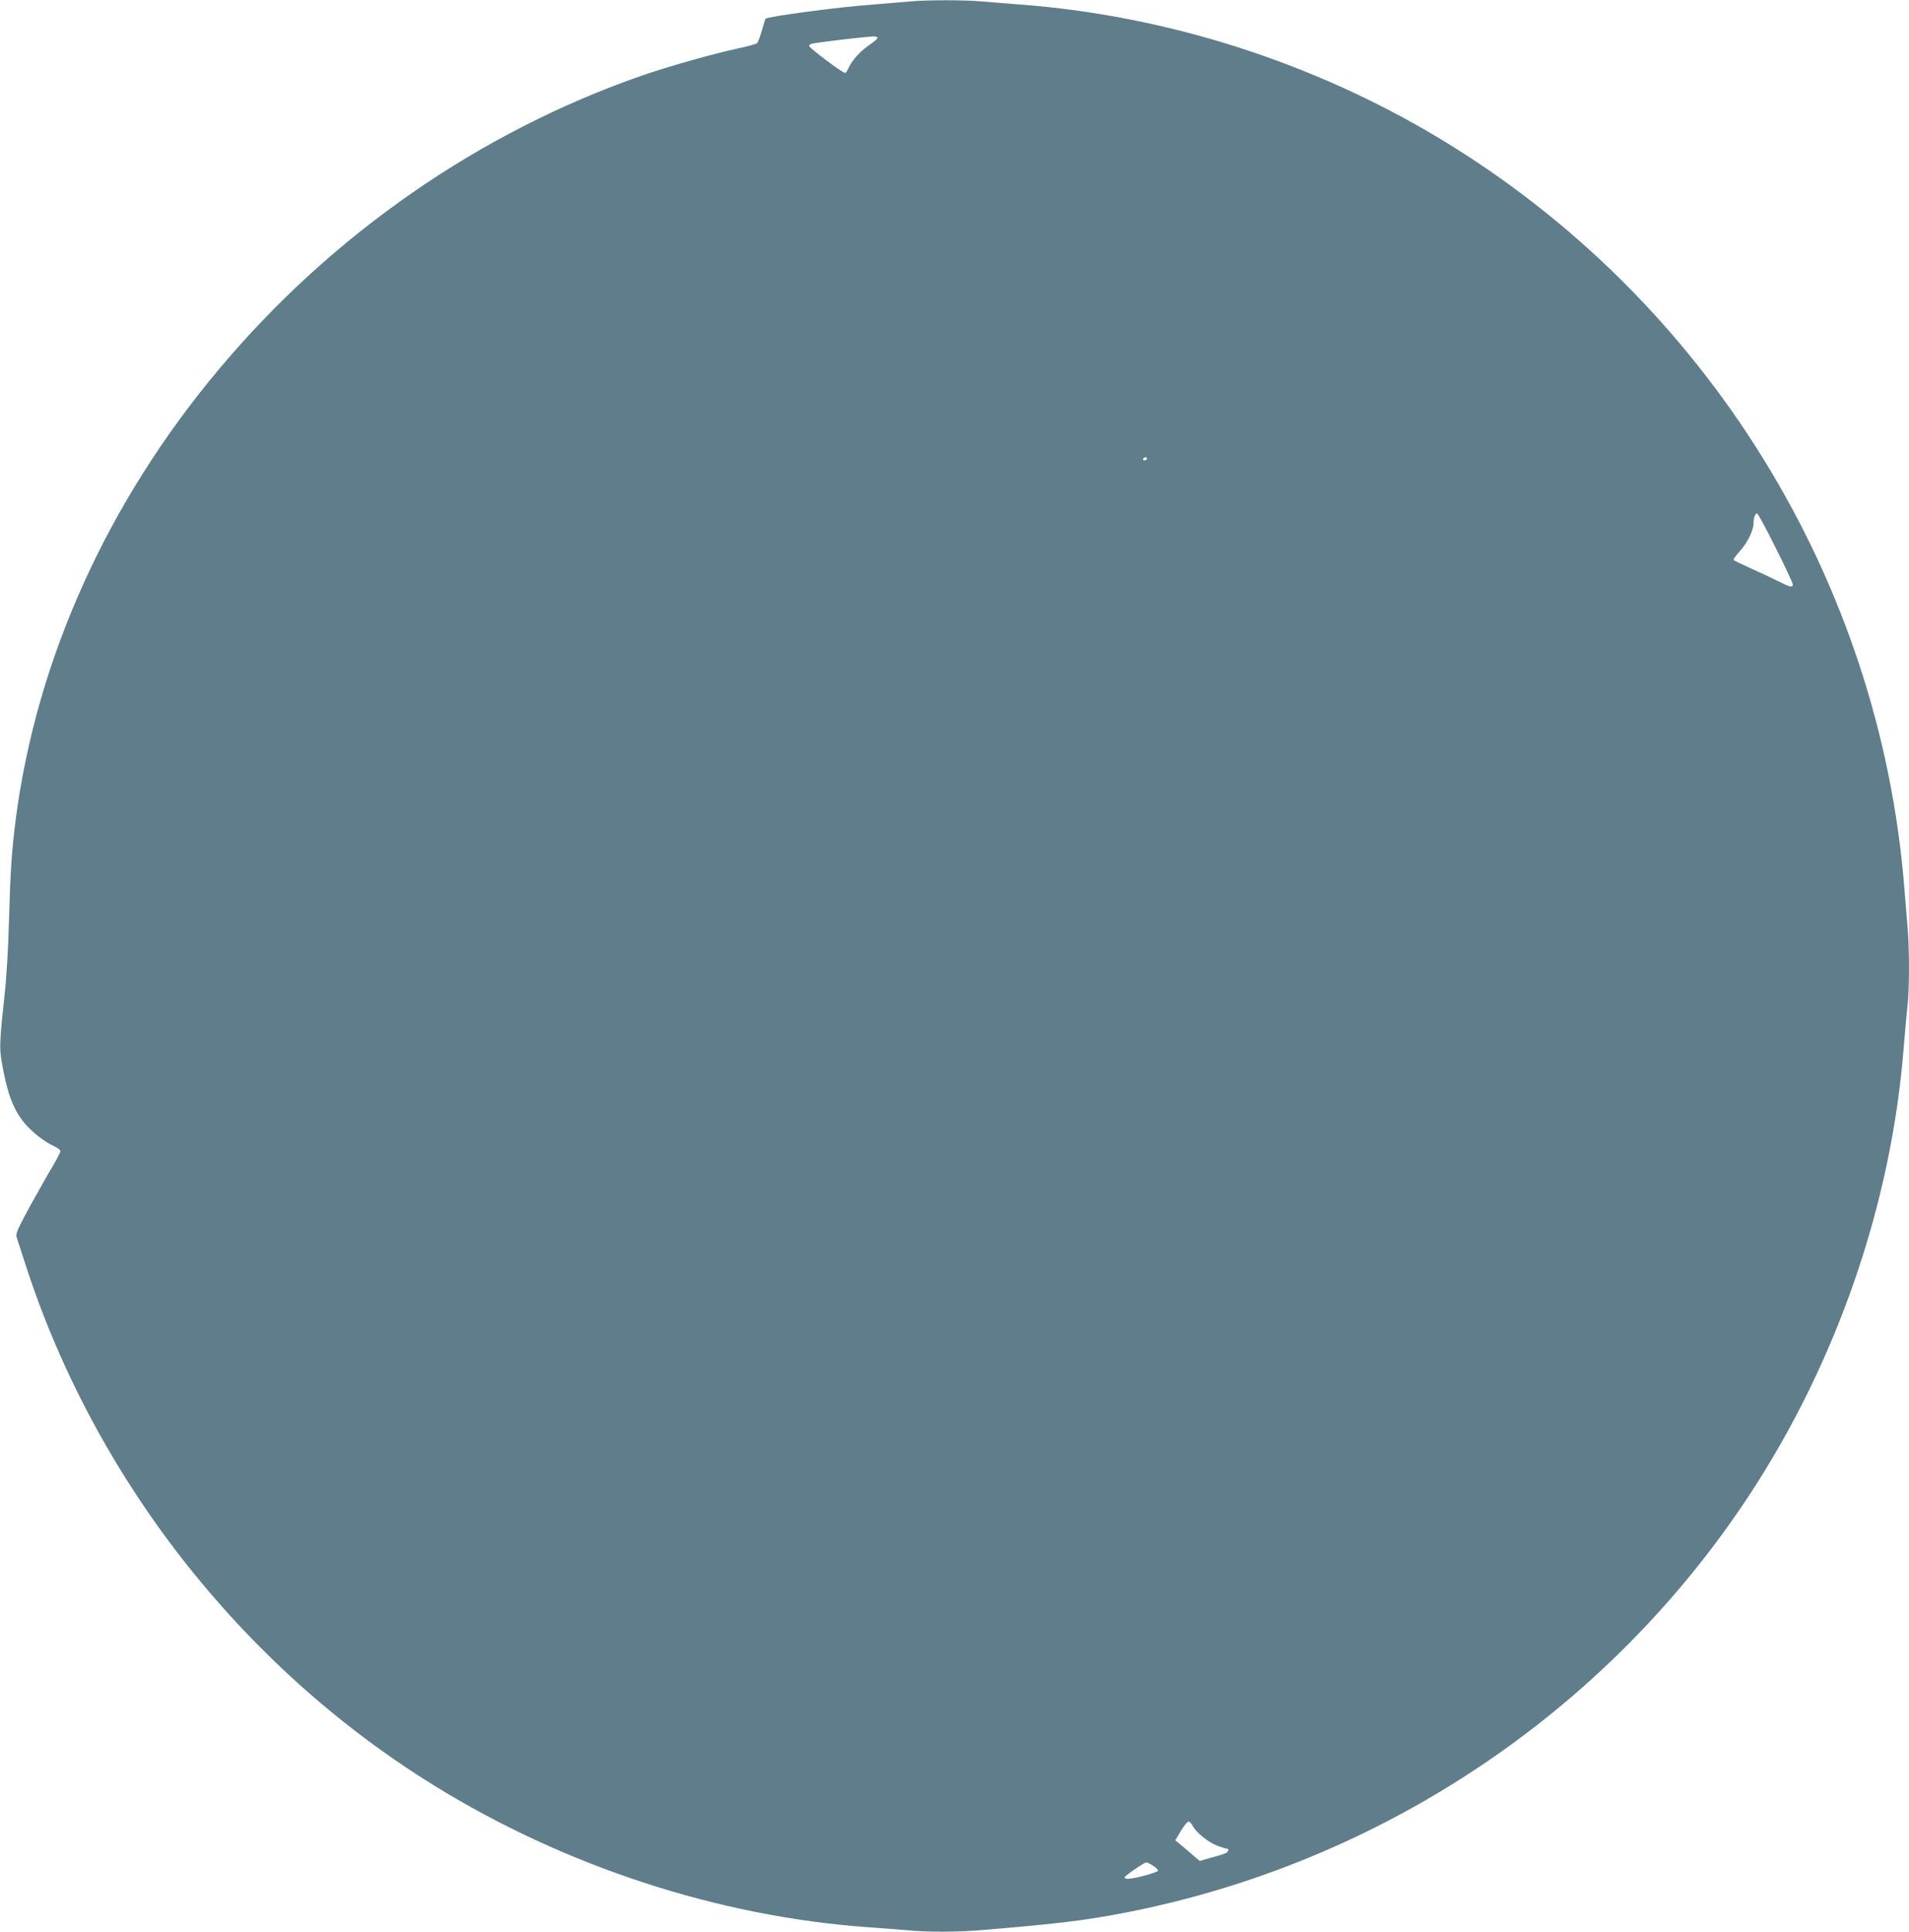 <?xml version="1.0" standalone="no"?>
<!DOCTYPE svg PUBLIC "-//W3C//DTD SVG 20010904//EN"
 "http://www.w3.org/TR/2001/REC-SVG-20010904/DTD/svg10.dtd">
<svg version="1.0" xmlns="http://www.w3.org/2000/svg"
 width="1265pt" height="1280pt" viewBox="0 0 1265 1280"
 preserveAspectRatio="xMidYMid meet">
<g transform="translate(0,1280) scale(0.1,-0.1)"
fill="#607d8b" stroke="none">
<path d="M6025 12790 c-44 -4 -152 -13 -240 -20 -225 -16 -697 -79 -712 -94
-2 -2 -13 -37 -24 -77 -12 -41 -26 -79 -32 -85 -7 -6 -61 -21 -122 -34 -158
-33 -466 -120 -639 -180 -1075 -373 -2056 -1053 -2803 -1944 -740 -881 -1209
-1919 -1348 -2979 -27 -213 -36 -338 -45 -662 -5 -198 -17 -393 -30 -510 -31
-283 -34 -348 -21 -428 36 -213 74 -320 150 -415 46 -58 139 -131 201 -158 22
-10 40 -24 40 -32 0 -8 -23 -52 -50 -98 -28 -46 -95 -165 -150 -264 -85 -157
-97 -185 -90 -208 5 -15 28 -85 51 -157 456 -1428 1434 -2682 2709 -3472 867
-538 1888 -872 2880 -943 85 -6 202 -15 260 -20 137 -13 323 -13 485 0 496 41
693 64 960 116 1697 330 3194 1332 4138 2769 580 883 941 1930 1022 2965 9
107 20 231 25 276 13 103 13 389 0 524 -5 58 -14 168 -20 245 -160 2050 -1313
3913 -3080 4977 -841 506 -1810 815 -2780 888 -80 6 -192 15 -250 20 -119 11
-366 11 -485 0z m-210 -239 c3 -5 -20 -26 -50 -46 -61 -41 -115 -99 -140 -151
-8 -18 -19 -35 -23 -38 -10 -6 -236 163 -240 179 -2 7 11 15 30 18 71 12 324
41 395 46 12 0 24 -3 28 -8z m1785 -2791 c0 -5 -7 -10 -16 -10 -8 0 -12 5 -9
10 3 6 10 10 16 10 5 0 9 -4 9 -10z m4167 -591 c62 -123 113 -232 113 -242 0
-23 -18 -18 -111 29 -36 18 -112 53 -170 79 -57 26 -107 50 -111 54 -4 3 15
31 42 60 48 52 90 137 90 184 0 37 12 68 24 64 6 -2 62 -104 123 -228z m-3863
-8468 c24 -45 102 -108 162 -131 30 -11 59 -20 64 -20 16 0 11 -19 -7 -29 -10
-5 -53 -19 -96 -30 l-77 -22 -53 45 c-28 25 -65 55 -80 68 l-29 24 37 62 c21
34 43 62 51 62 7 0 20 -13 28 -29z m-264 -263 c19 -13 34 -27 34 -33 1 -11
-151 -53 -197 -54 -16 -1 -27 3 -25 9 4 12 129 99 144 99 6 1 26 -9 44 -21z"/>
</g>
</svg>
